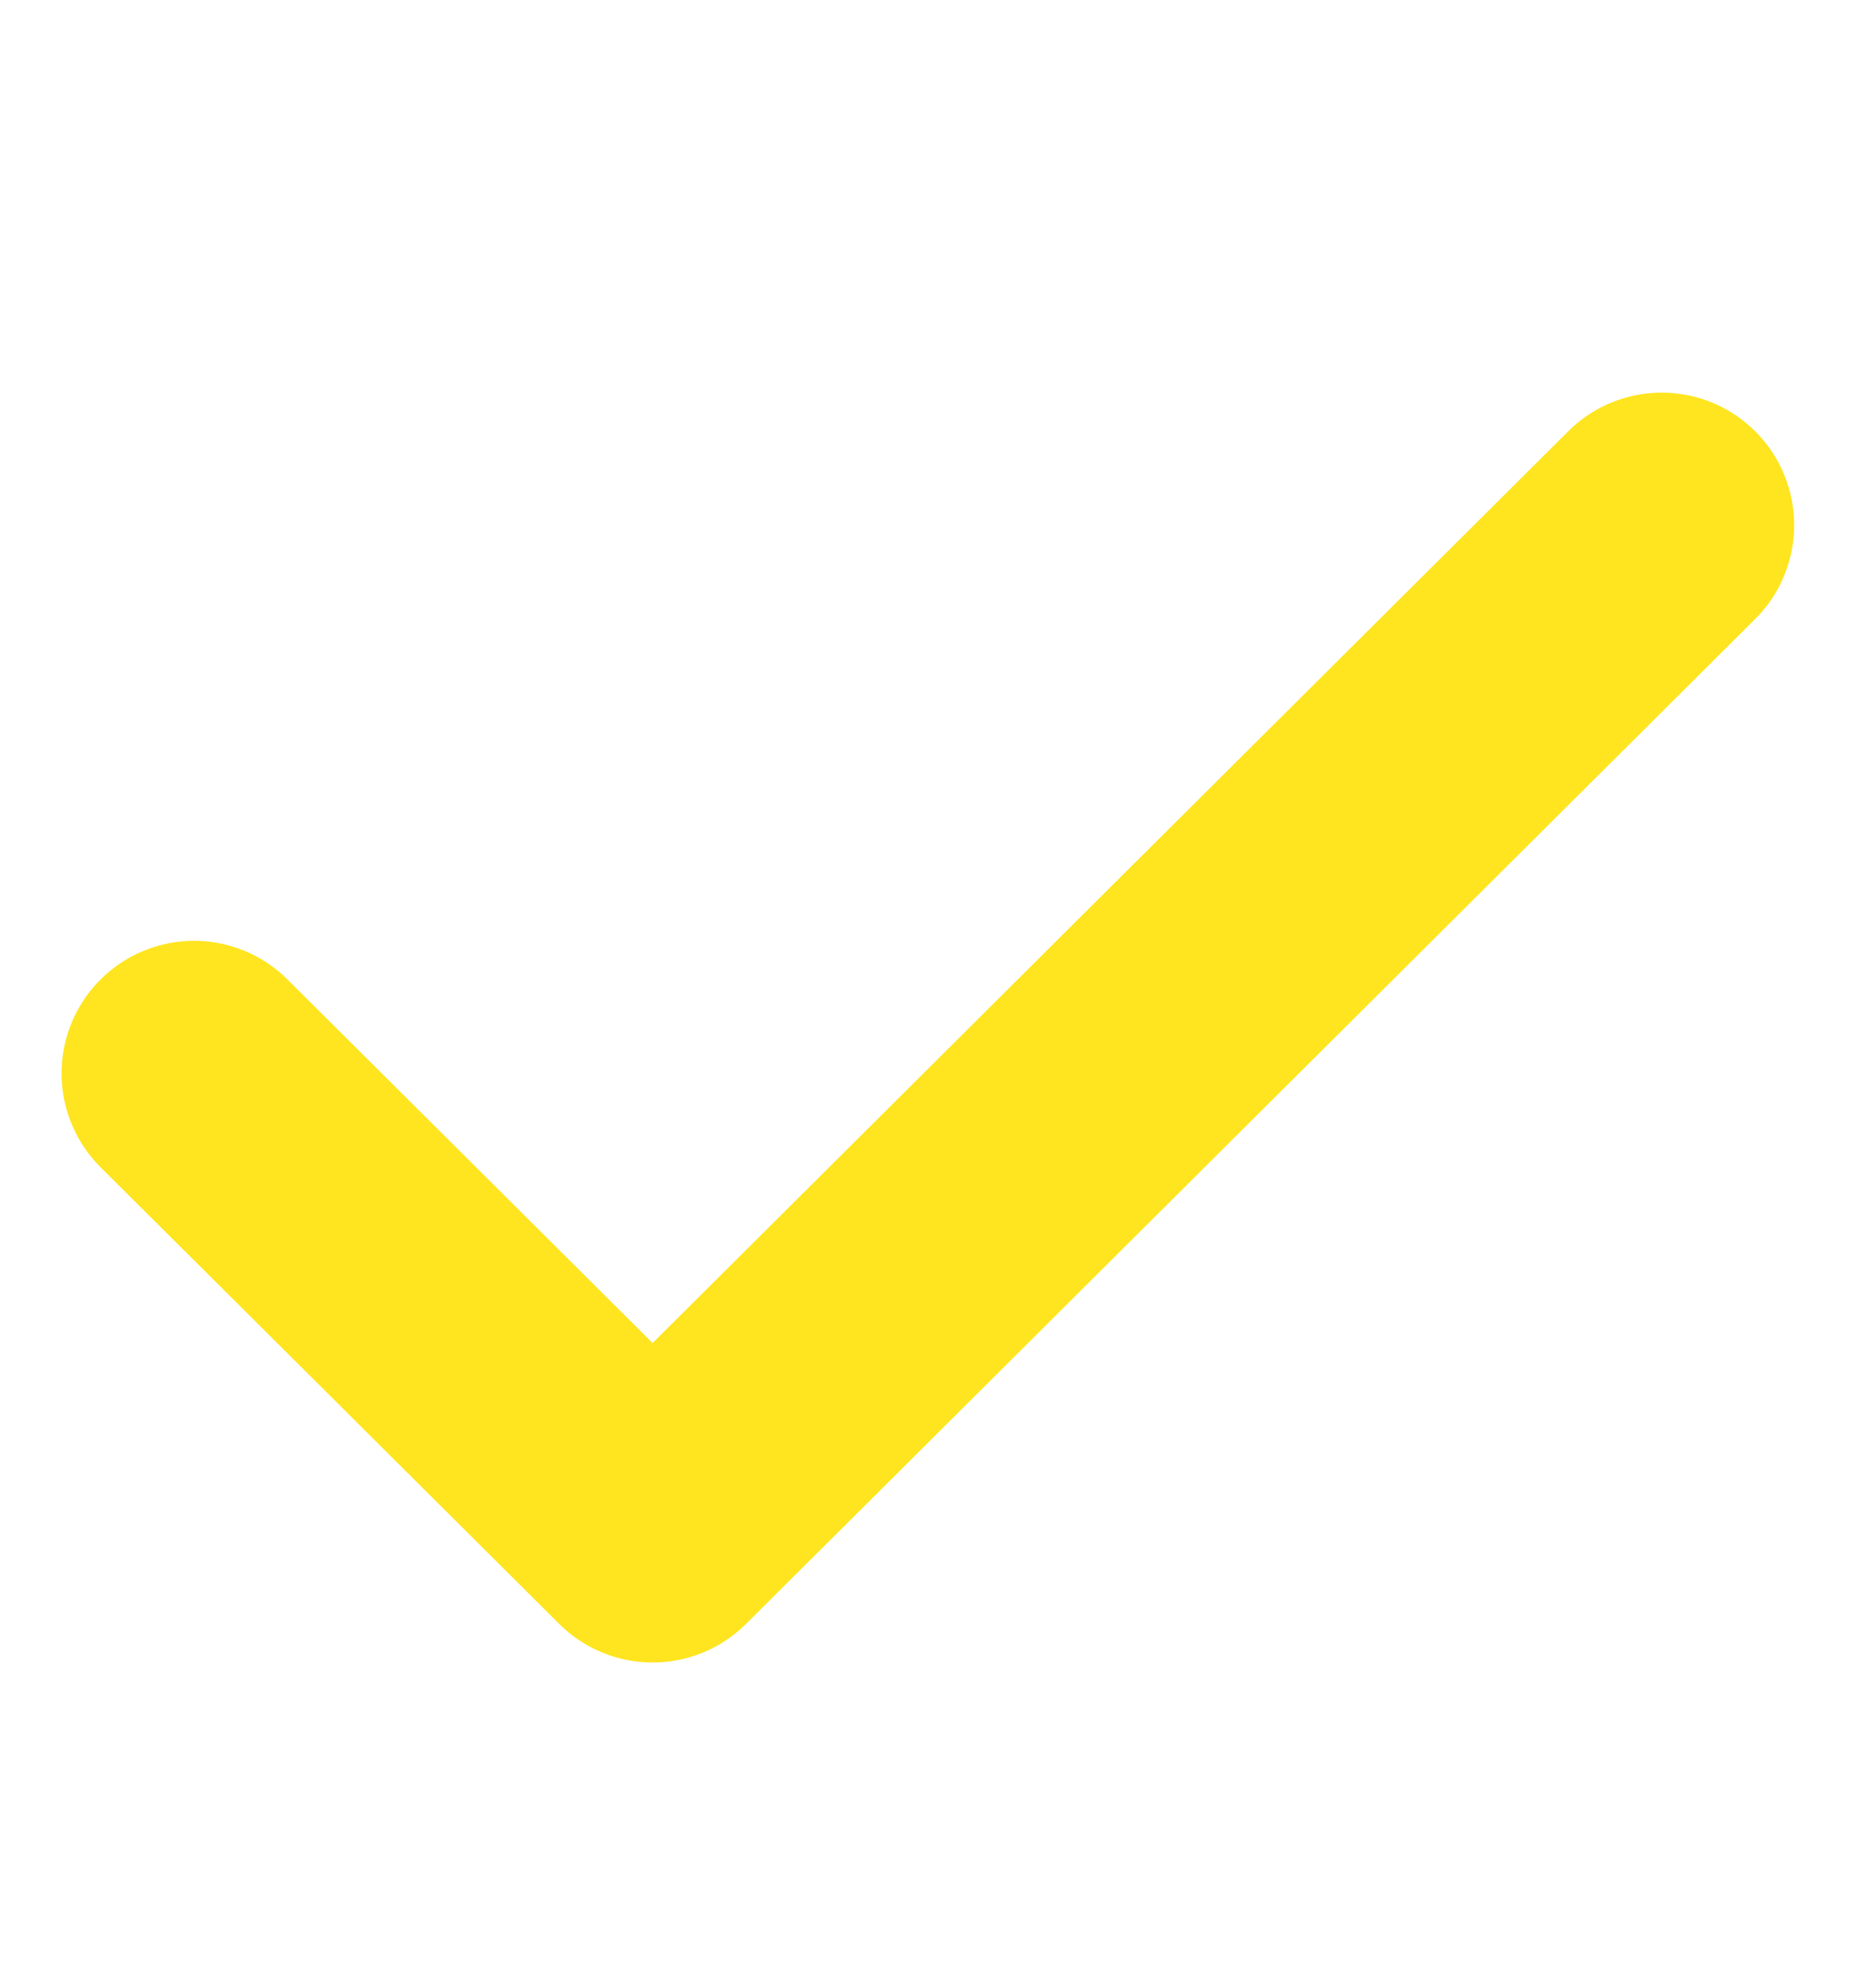 <svg xmlns="http://www.w3.org/2000/svg" width="14" height="15" fill="none"><path stroke="#FFE51F" stroke-linecap="round" stroke-linejoin="round" stroke-width="2" d="m12.548 3.963-7.62 7.583L1.465 8.1"/></svg>